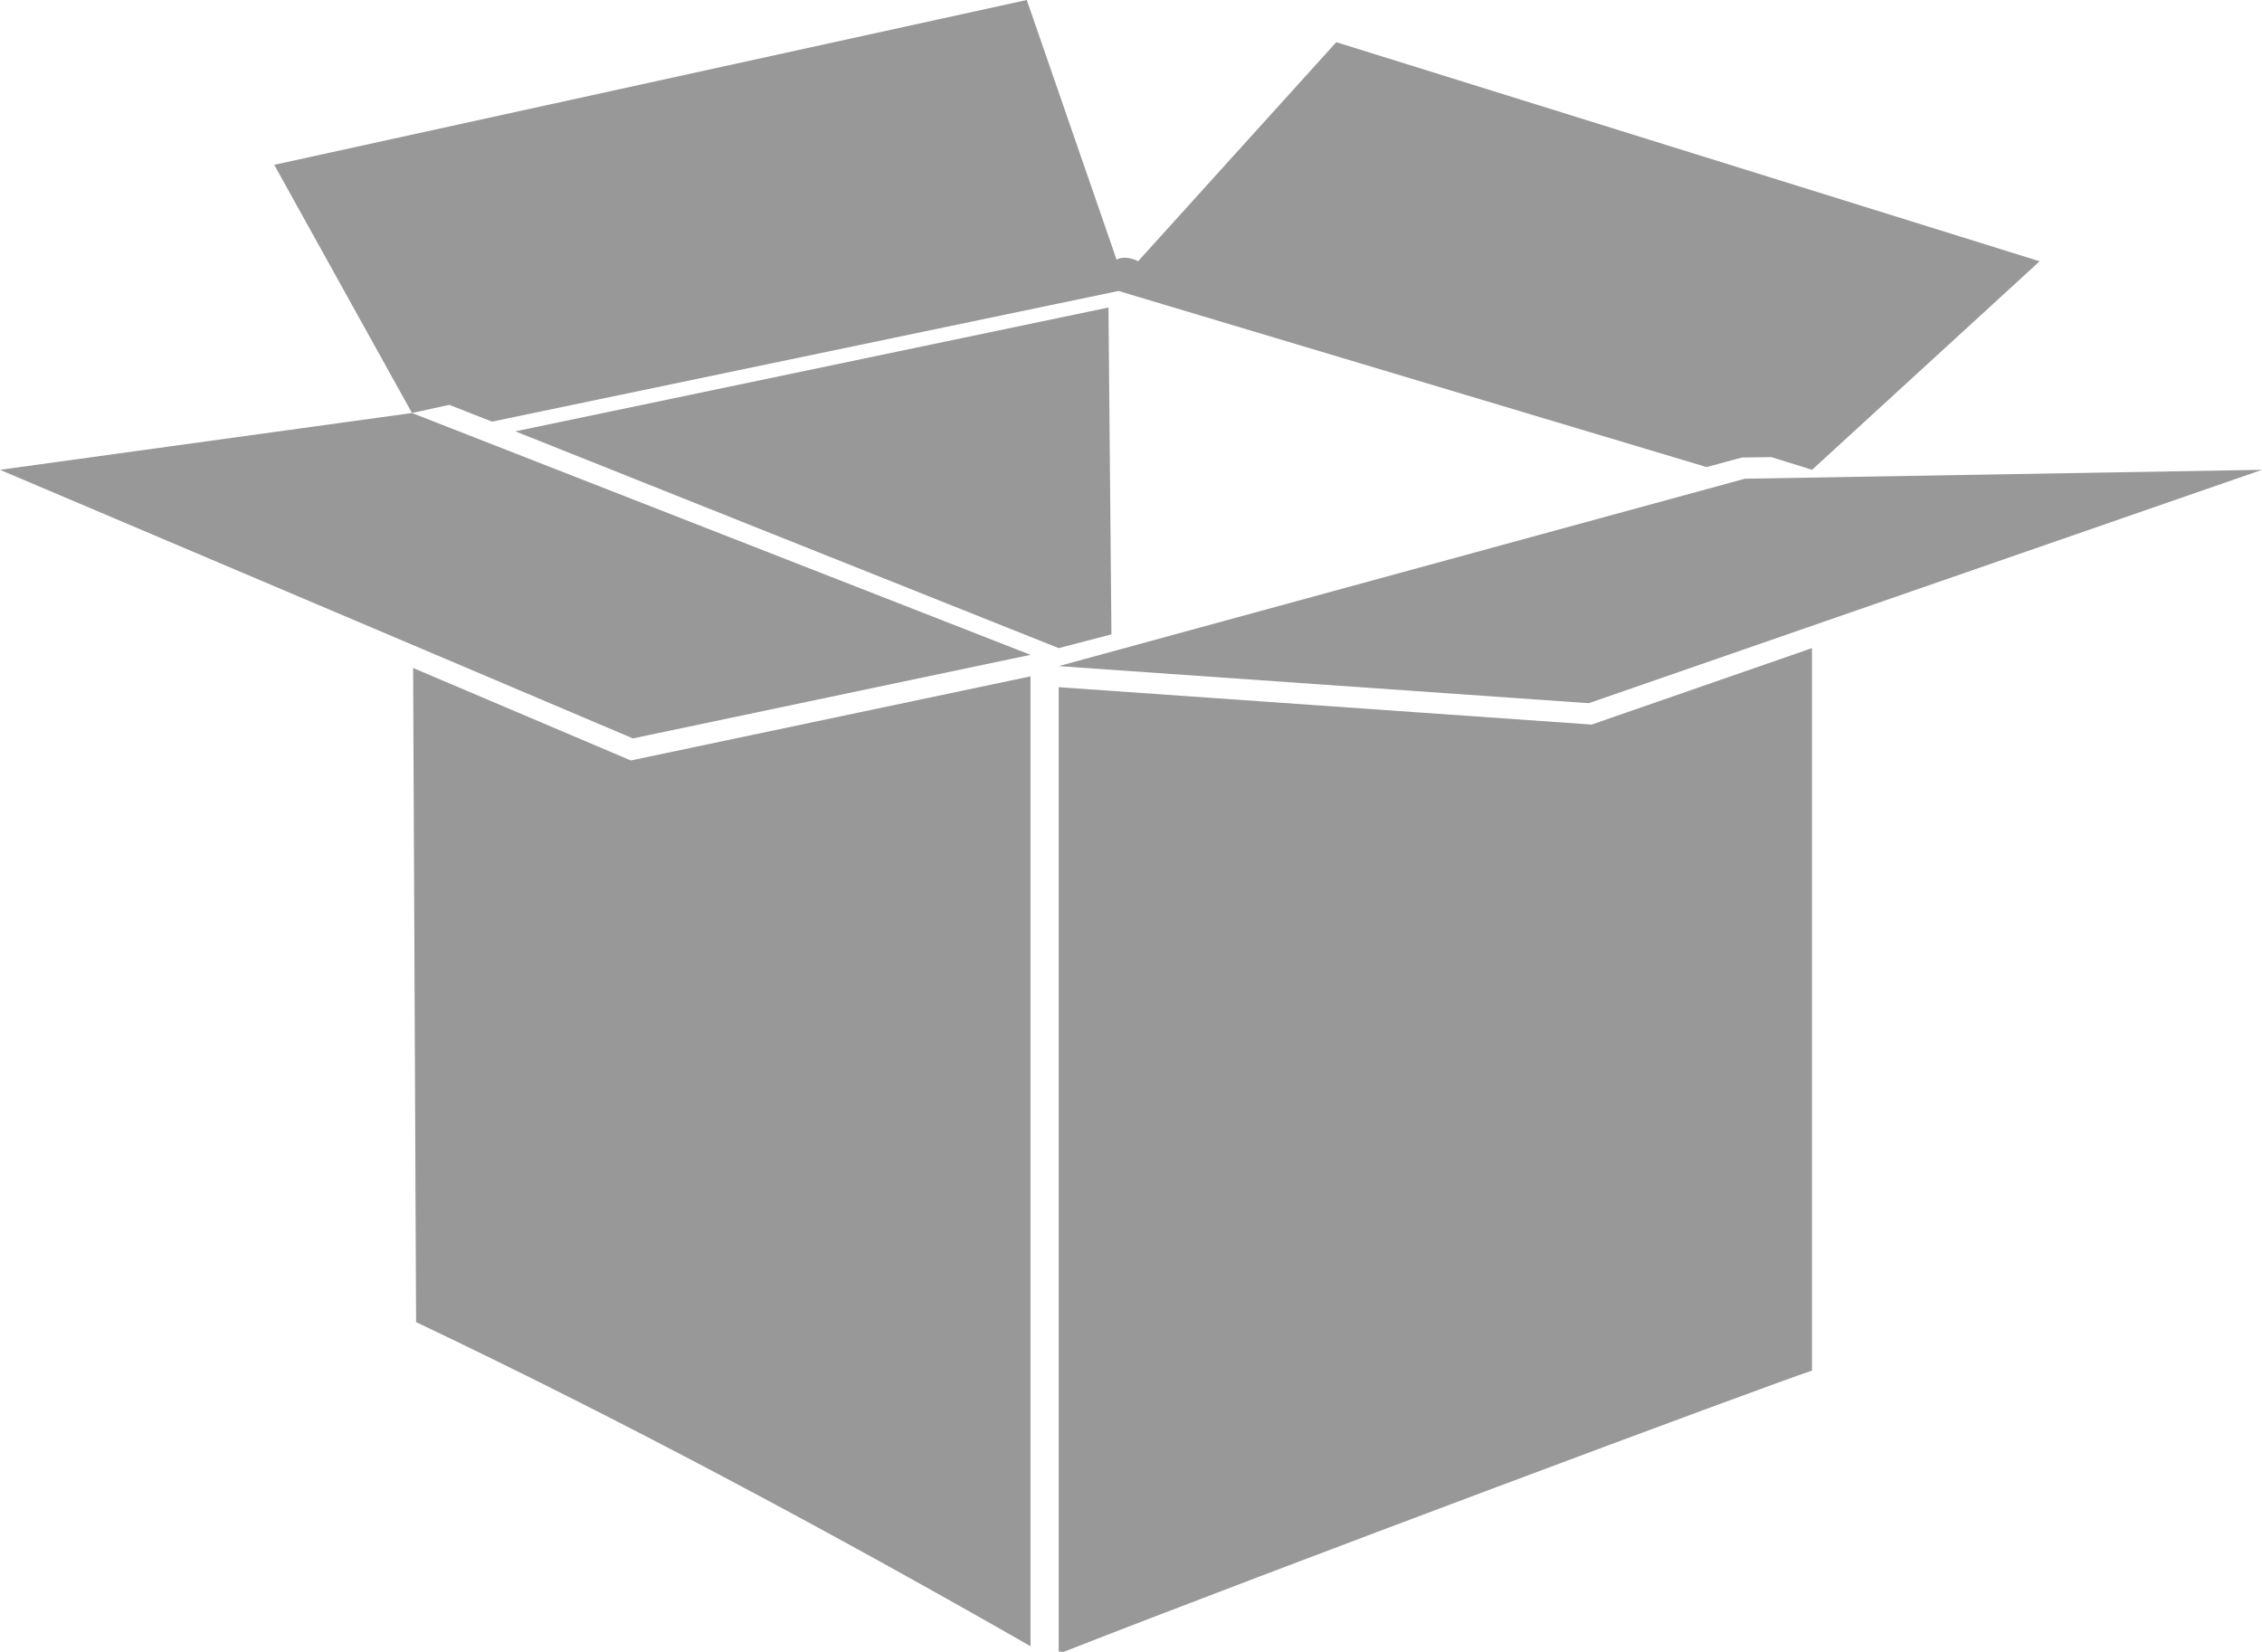 <!-- Generator: Adobe Illustrator 19.0.1, SVG Export Plug-In  -->
<svg version="1.1"
	 xmlns="http://www.w3.org/2000/svg" xmlns:xlink="http://www.w3.org/1999/xlink" xmlns:a="http://ns.adobe.com/AdobeSVGViewerExtensions/3.0/"
	 x="0px" y="0px" width="150.622px" height="110.004px" viewBox="0 0 150.622 110.004"
	 style="enable-background:new 0 0 150.622 110.004;" xml:space="preserve">
<style type="text/css">
	.st0{fill-rule:evenodd;clip-rule:evenodd;fill:#989898;}
</style>
<defs>
</defs>
<g>
	<polygon class="st0" points="0,31.287 42.144,49.174 68.619,43.608 27.433,27.504 	"/>
	<path class="st0" d="M27.509,44.484l0.197,43.56c13.639,6.49,27.277,13.785,40.914,21.585V45.042l-26.615,5.601L27.509,44.484z"/>
	<path class="st0" d="M32.76,28.079l41.721-8.702l39.162,11.728l2.343-0.637l1.964-0.027l2.712,0.845L135.815,17.4L88.979,2.809
		L75.782,17.4c-0.558-0.309-1.234-0.283-1.427-0.097L68.371,0L18.26,10.976l9.173,16.528l2.484-0.544L32.76,28.079z"/>
	<path class="st0" d="M70.495,45.763v64.224l0.308,0.018c0.053-0.026,0.108-0.035,0.154-0.053l0.042-0.013
		c13.341-5.238,46.404-17.586,49.658-18.665V43.161l-14.672,5.092L70.495,45.763z"/>
	<polygon class="st0" points="150.622,31.287 116.185,31.88 70.495,44.36 105.793,46.829 	"/>
	<polygon class="st0" points="73.811,20.479 34.315,28.725 70.495,43.161 74.008,42.245 	"/>
</g>
</svg>